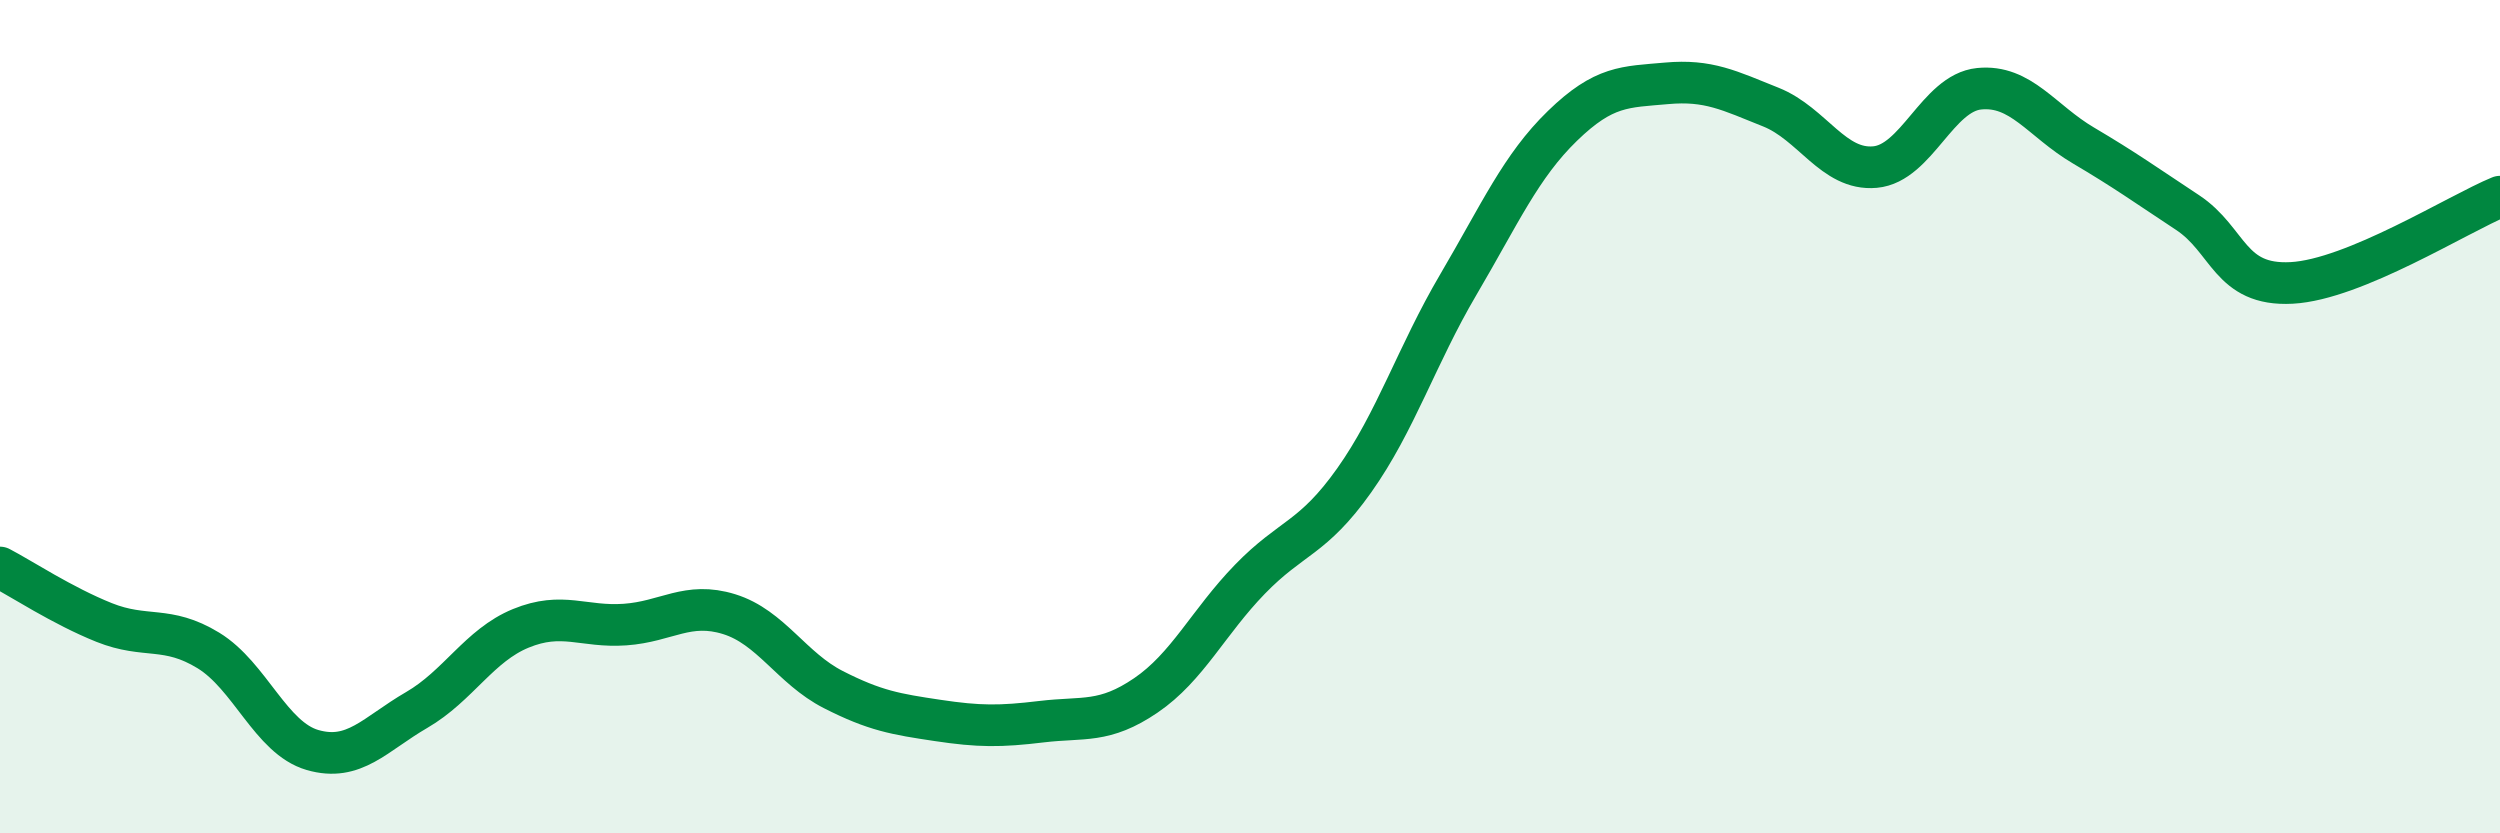 
    <svg width="60" height="20" viewBox="0 0 60 20" xmlns="http://www.w3.org/2000/svg">
      <path
        d="M 0,13.62 C 0.5,13.88 1.5,14.54 2.5,14.94 C 3.5,15.34 4,15 5,15.61 C 6,16.22 6.5,17.71 7.5,18 C 8.5,18.29 9,17.62 10,17.04 C 11,16.46 11.5,15.49 12.5,15.08 C 13.5,14.67 14,15.06 15,14.99 C 16,14.92 16.5,14.43 17.5,14.74 C 18.5,15.05 19,16.04 20,16.55 C 21,17.06 21.5,17.14 22.5,17.29 C 23.5,17.44 24,17.44 25,17.32 C 26,17.2 26.5,17.37 27.5,16.69 C 28.5,16.01 29,14.93 30,13.9 C 31,12.87 31.5,12.94 32.5,11.53 C 33.5,10.12 34,8.53 35,6.83 C 36,5.13 36.5,3.99 37.5,3.02 C 38.5,2.05 39,2.09 40,2 C 41,1.91 41.5,2.17 42.5,2.57 C 43.5,2.97 44,4.1 45,4.01 C 46,3.92 46.5,2.23 47.5,2.13 C 48.5,2.03 49,2.9 50,3.49 C 51,4.08 51.5,4.44 52.5,5.1 C 53.5,5.76 53.5,6.87 55,6.79 C 56.5,6.71 59,5.13 60,4.72L60 20L0 20Z"
        fill="#008740"
        opacity="0.1"
        stroke-linecap="round"
        stroke-linejoin="round"
      />
      <path
        d="M 0,13.62 C 0.5,13.88 1.5,14.54 2.5,14.94 C 3.5,15.34 4,15 5,15.61 C 6,16.22 6.5,17.71 7.5,18 C 8.5,18.29 9,17.62 10,17.04 C 11,16.46 11.5,15.49 12.5,15.08 C 13.5,14.67 14,15.06 15,14.99 C 16,14.92 16.5,14.43 17.5,14.74 C 18.5,15.05 19,16.04 20,16.55 C 21,17.06 21.5,17.14 22.5,17.29 C 23.5,17.44 24,17.44 25,17.32 C 26,17.2 26.5,17.37 27.5,16.69 C 28.5,16.01 29,14.93 30,13.9 C 31,12.87 31.5,12.94 32.5,11.53 C 33.5,10.12 34,8.53 35,6.83 C 36,5.13 36.5,3.99 37.5,3.02 C 38.5,2.05 39,2.09 40,2 C 41,1.91 41.5,2.17 42.5,2.57 C 43.5,2.97 44,4.1 45,4.01 C 46,3.92 46.5,2.23 47.5,2.13 C 48.5,2.03 49,2.9 50,3.49 C 51,4.08 51.5,4.44 52.5,5.1 C 53.5,5.76 53.5,6.87 55,6.79 C 56.5,6.71 59,5.13 60,4.72"
        stroke="#008740"
        stroke-width="1"
        fill="none"
        stroke-linecap="round"
        stroke-linejoin="round"
      />
    </svg>
  